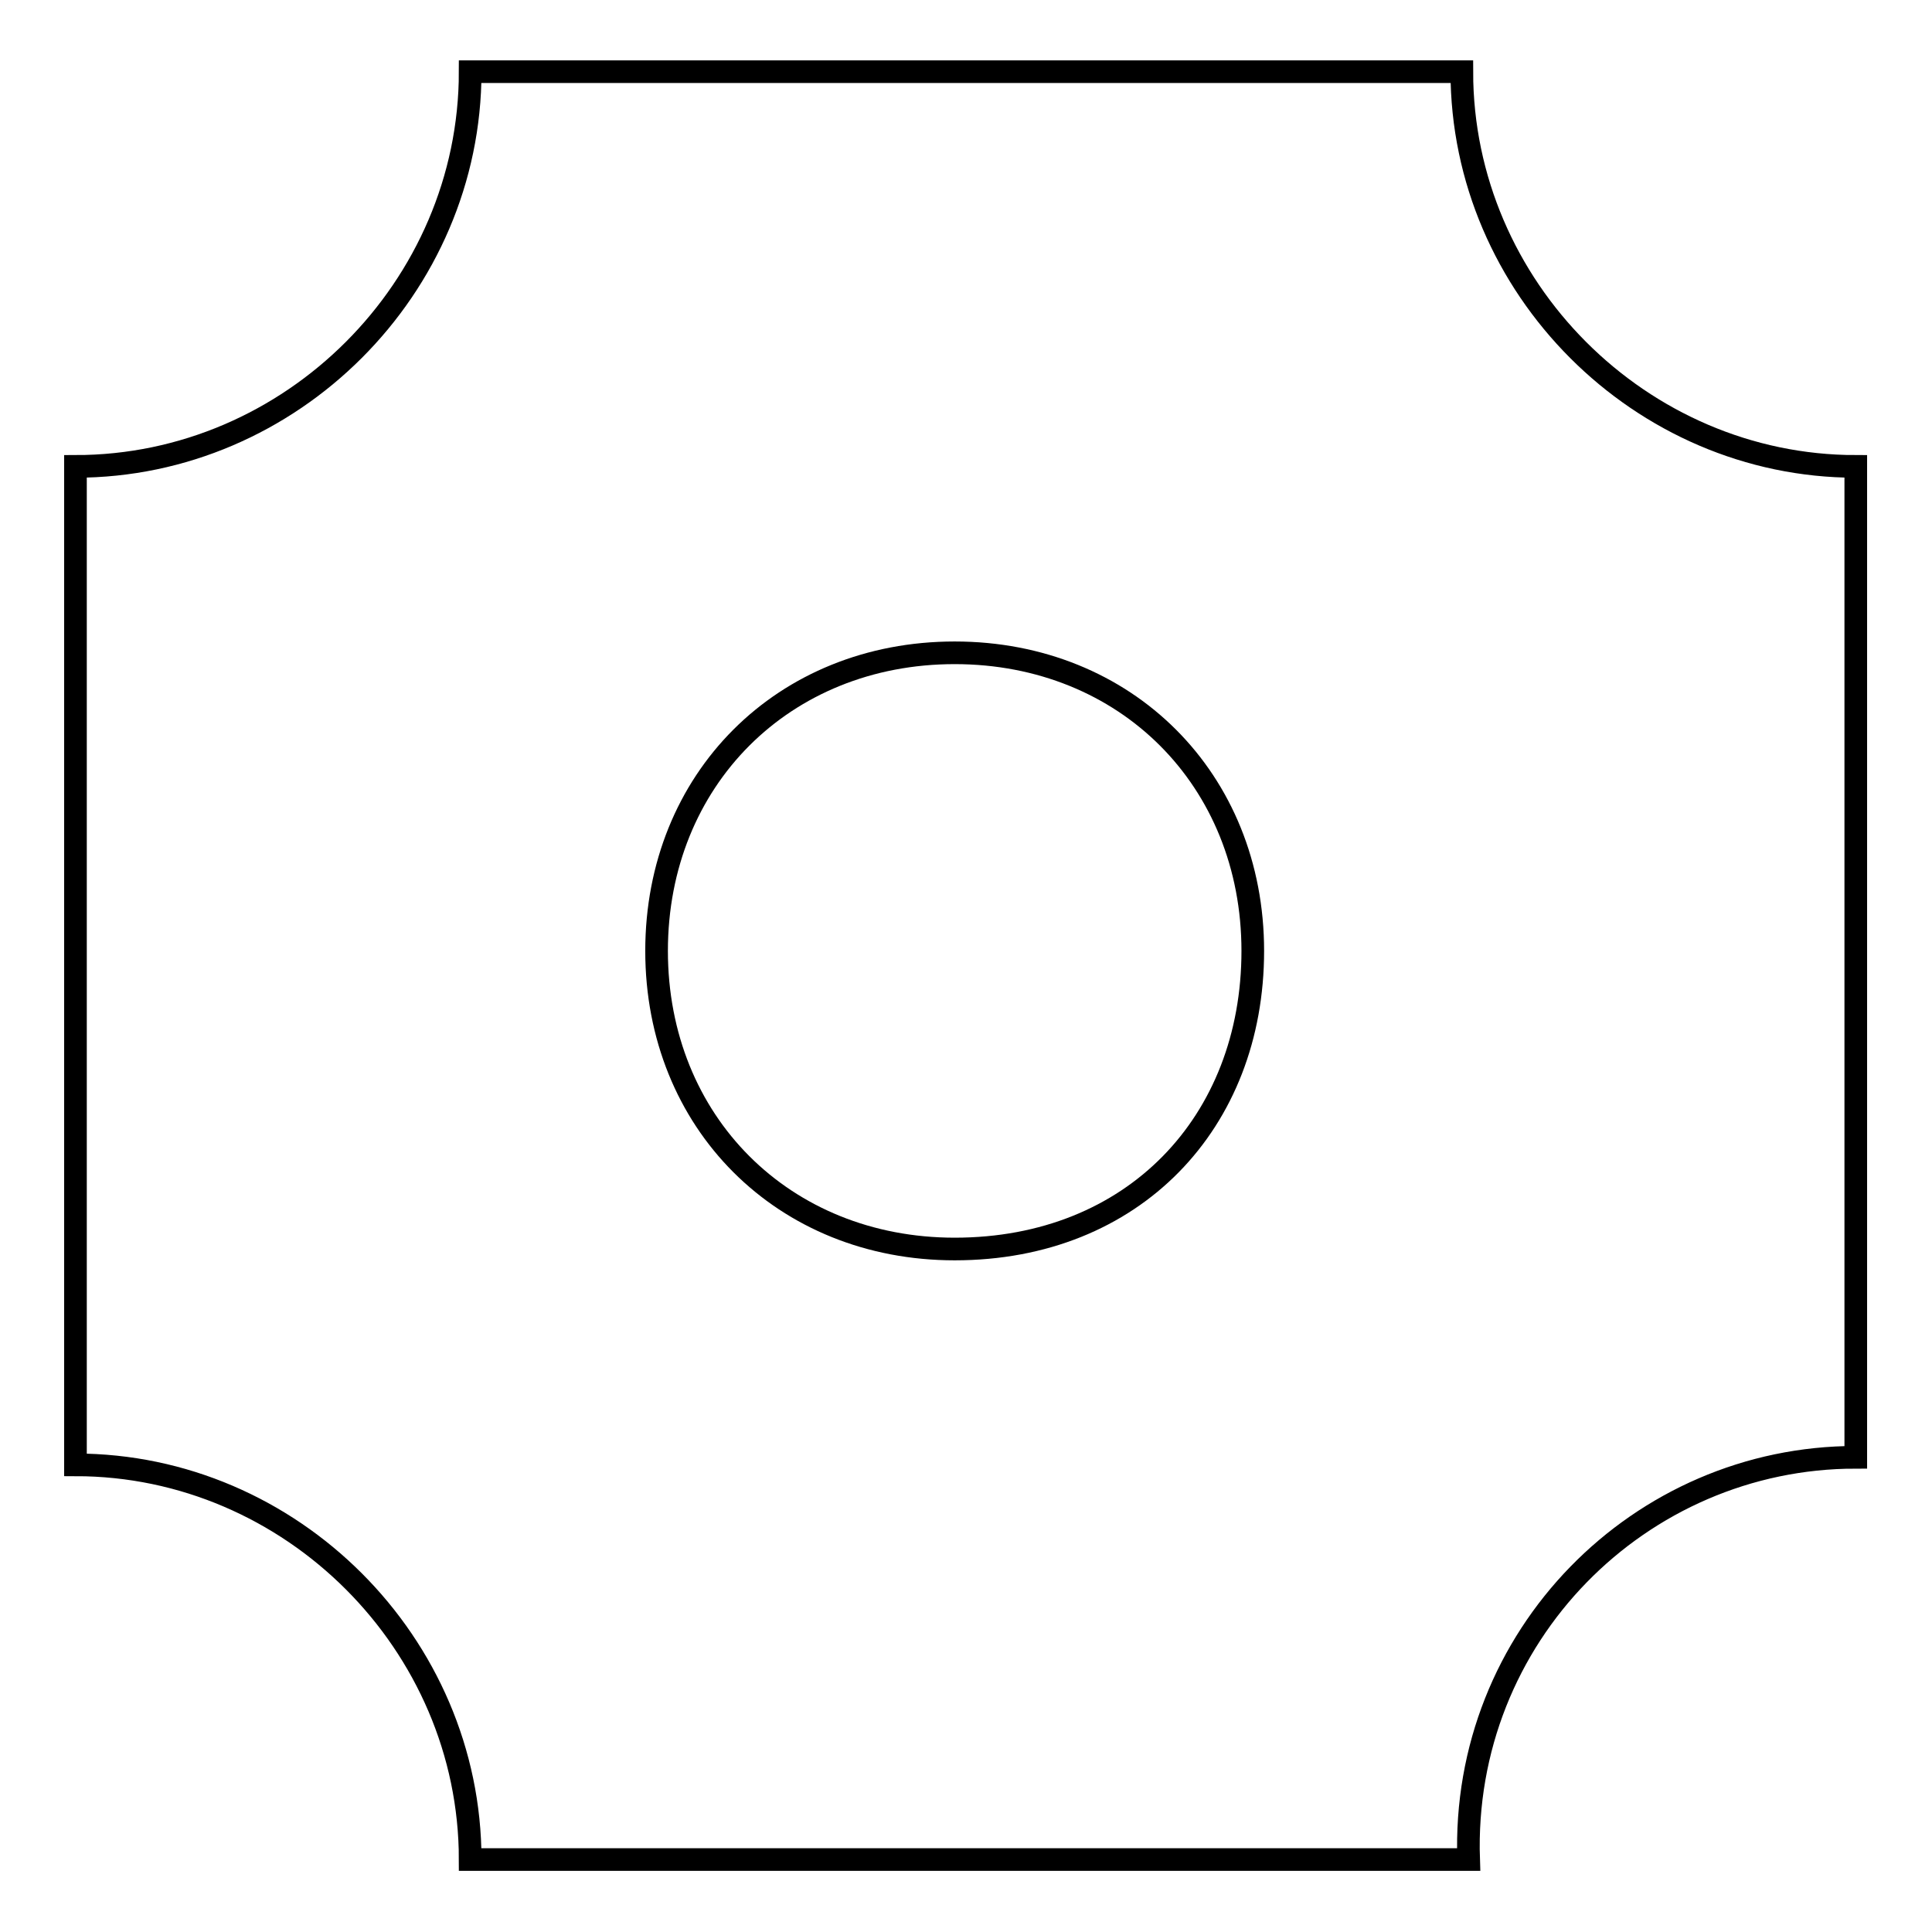 <?xml version="1.0" encoding="utf-8"?>
<!-- Svg Vector Icons : http://www.onlinewebfonts.com/icon -->
<!DOCTYPE svg PUBLIC "-//W3C//DTD SVG 1.1//EN" "http://www.w3.org/Graphics/SVG/1.1/DTD/svg11.dtd">
<svg version="1.1" xmlns="http://www.w3.org/2000/svg" xmlns:xlink="http://www.w3.org/1999/xlink" x="0px" y="0px" viewBox="0 0 256 256" enable-background="new 0 0 256 256" xml:space="preserve">
<g> <path stroke-width="3" fill-opacity="0" stroke="#000000"  d="M193.7,9.5H62.3c0,28.6-23.7,52.3-52.3,52.3v132.3c28.6,0,52.3,23.7,52.3,52.3h132.3 c-1-29.6,22.7-53.3,51.3-53.3V61.8C217.4,61.8,193.7,38.1,193.7,9.5z M126.5,165.5c-22.7,0-39.5-16.8-39.5-39.5 c0-22.7,16.8-39.5,39.5-39.5c22.7,0,39.5,16.8,39.5,39.5C166,148.7,150.2,165.5,126.5,165.5z"/></g>
</svg>